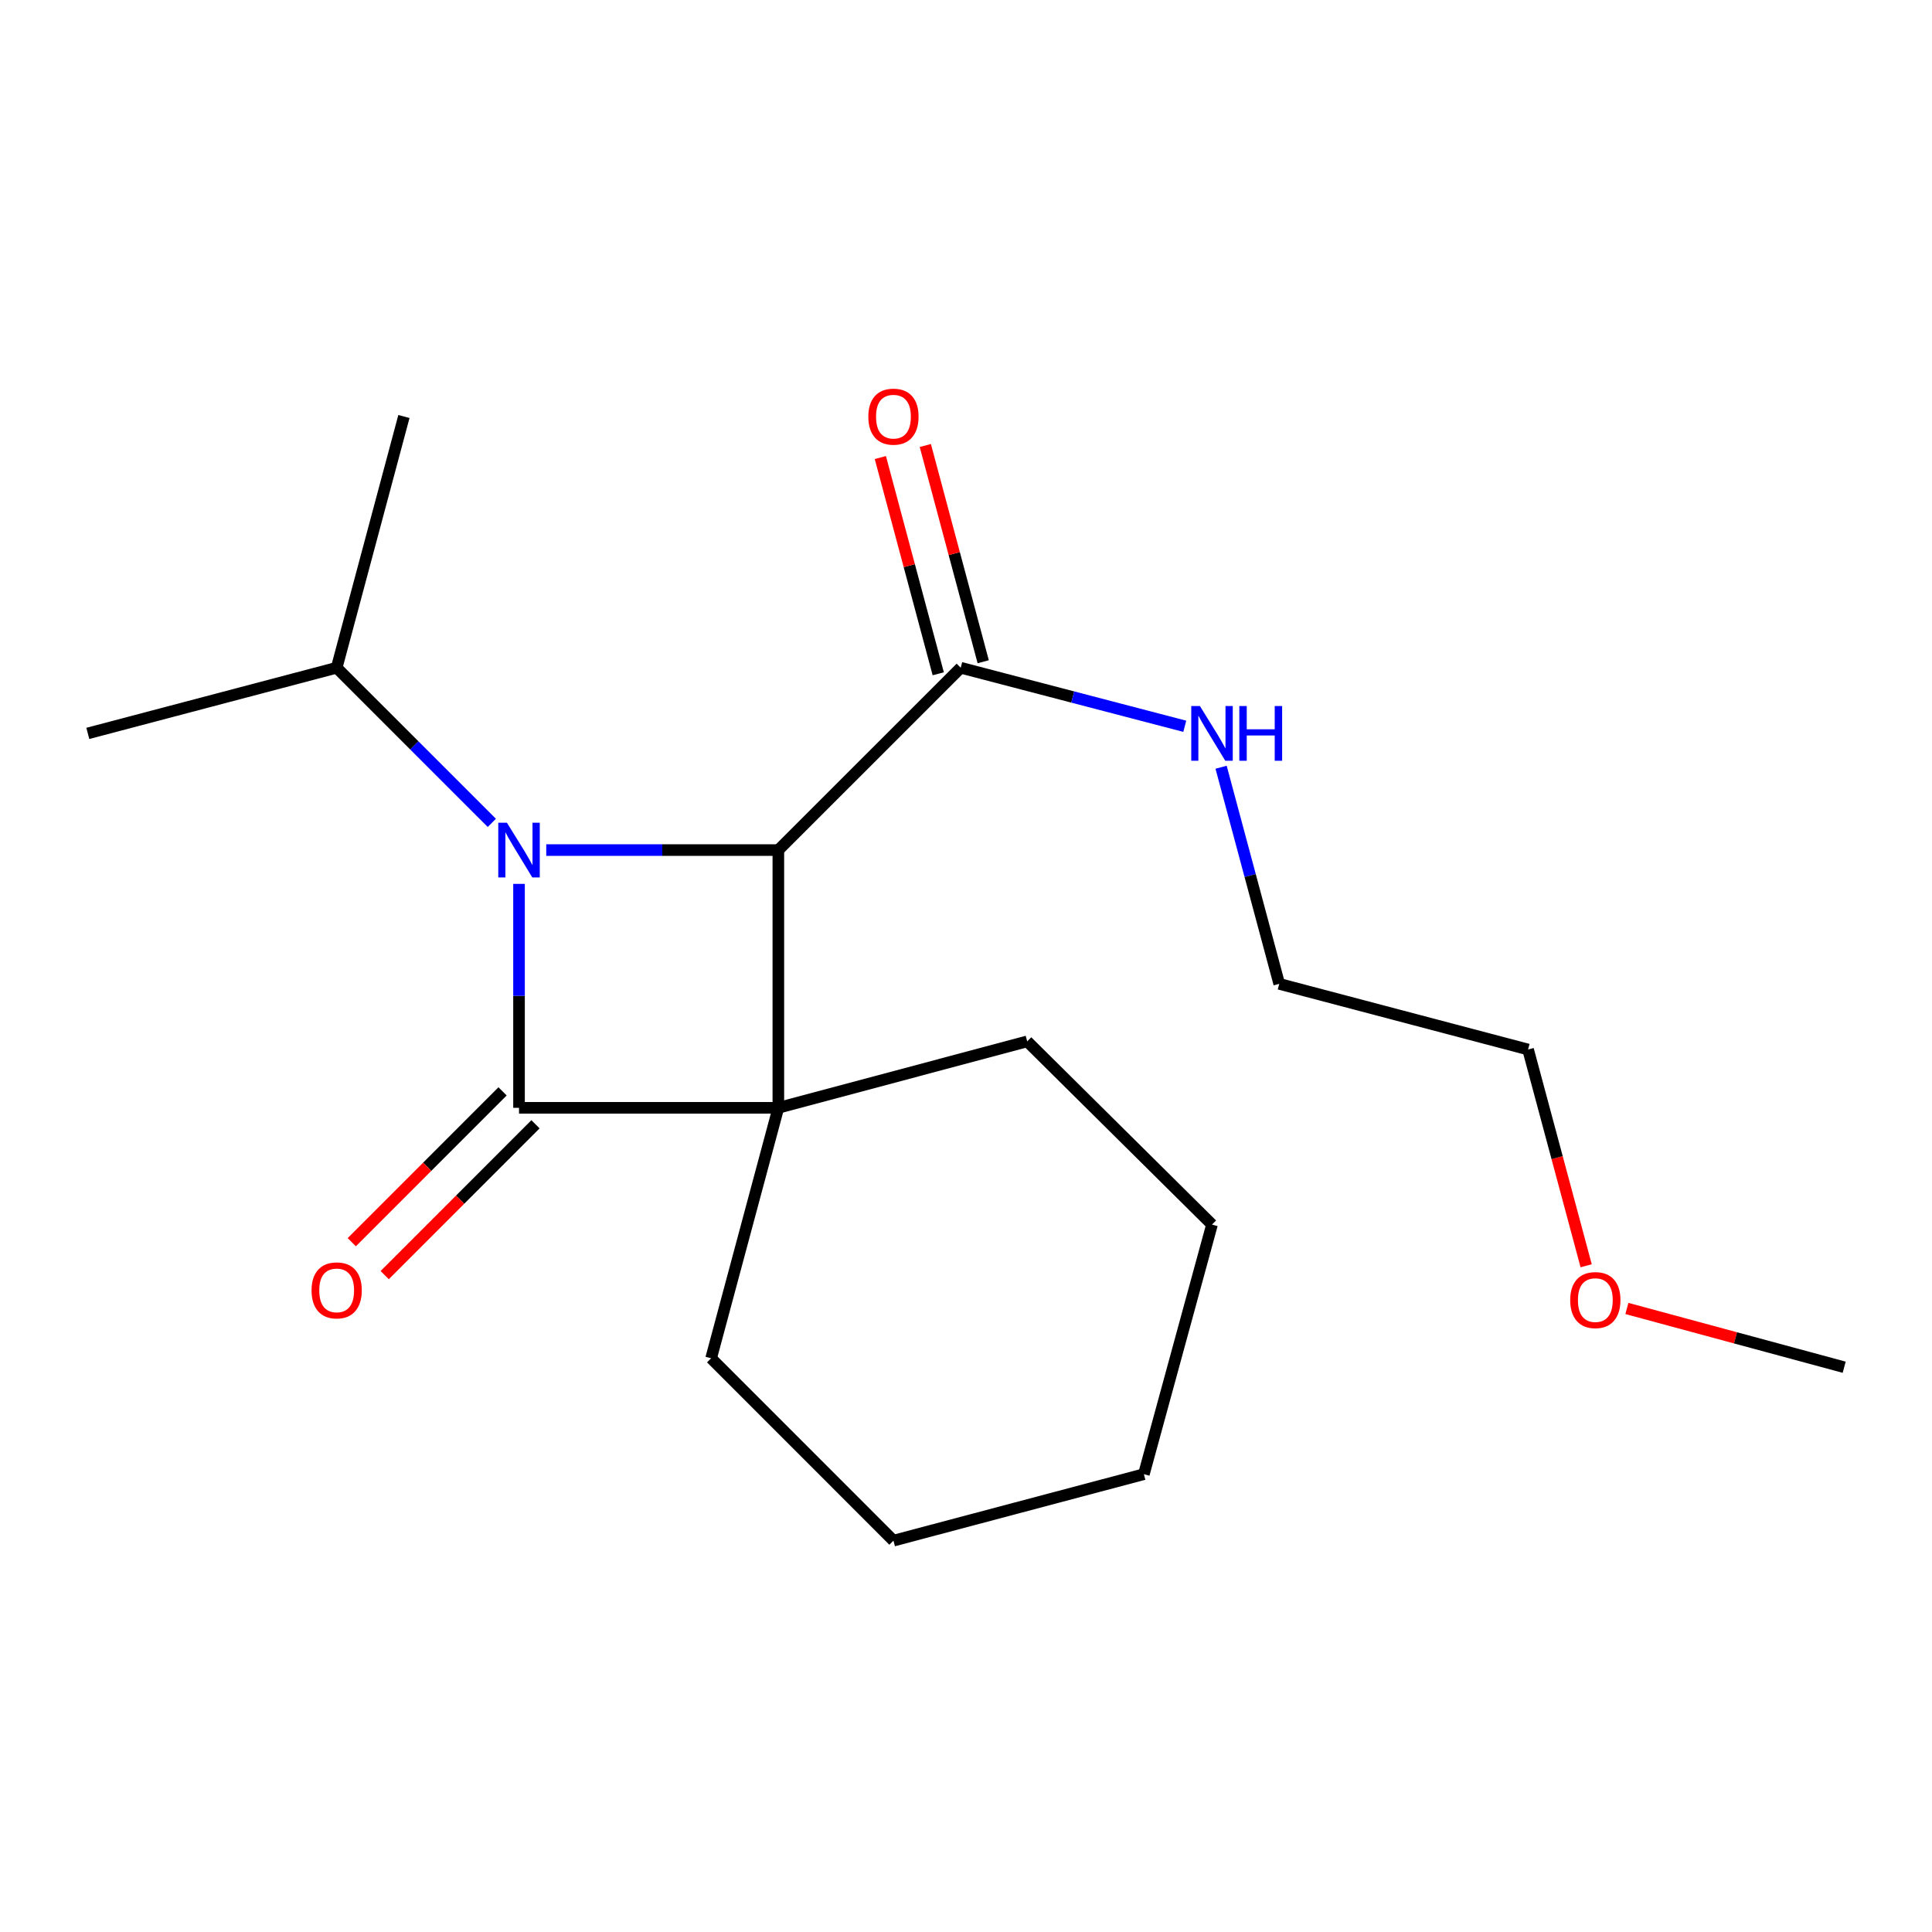 <?xml version='1.0' encoding='iso-8859-1'?>
<svg version='1.1' baseProfile='full'
              xmlns='http://www.w3.org/2000/svg'
                      xmlns:rdkit='http://www.rdkit.org/xml'
                      xmlns:xlink='http://www.w3.org/1999/xlink'
                  xml:space='preserve'
width='1000px' height='1000px' viewBox='0 0 1000 1000'>
<!-- END OF HEADER -->
<rect style='opacity:1.0;fill:#FFFFFF;stroke:none' width='1000' height='1000' x='0' y='0'> </rect>
<path class='bond-0' d='M 402.871,573.408 L 268.644,573.408' style='fill:none;fill-rule:evenodd;stroke:#000000;stroke-width:6px;stroke-linecap:butt;stroke-linejoin:miter;stroke-opacity:1' />
<path class='bond-2' d='M 402.871,573.408 L 402.871,439.998' style='fill:none;fill-rule:evenodd;stroke:#000000;stroke-width:6px;stroke-linecap:butt;stroke-linejoin:miter;stroke-opacity:1' />
<path class='bond-7' d='M 402.871,573.408 L 531.676,539.015' style='fill:none;fill-rule:evenodd;stroke:#000000;stroke-width:6px;stroke-linecap:butt;stroke-linejoin:miter;stroke-opacity:1' />
<path class='bond-8' d='M 402.871,573.408 L 368.076,703.043' style='fill:none;fill-rule:evenodd;stroke:#000000;stroke-width:6px;stroke-linecap:butt;stroke-linejoin:miter;stroke-opacity:1' />
<path class='bond-4' d='M 260.123,564.89 L 221.099,603.924' style='fill:none;fill-rule:evenodd;stroke:#000000;stroke-width:6px;stroke-linecap:butt;stroke-linejoin:miter;stroke-opacity:1' />
<path class='bond-4' d='M 221.099,603.924 L 182.076,642.959' style='fill:none;fill-rule:evenodd;stroke:#FF0000;stroke-width:6px;stroke-linecap:butt;stroke-linejoin:miter;stroke-opacity:1' />
<path class='bond-4' d='M 277.165,581.927 L 238.142,620.962' style='fill:none;fill-rule:evenodd;stroke:#000000;stroke-width:6px;stroke-linecap:butt;stroke-linejoin:miter;stroke-opacity:1' />
<path class='bond-4' d='M 238.142,620.962 L 199.118,659.996' style='fill:none;fill-rule:evenodd;stroke:#FF0000;stroke-width:6px;stroke-linecap:butt;stroke-linejoin:miter;stroke-opacity:1' />
<path class='bond-19' d='M 268.644,573.408 L 268.644,515.451' style='fill:none;fill-rule:evenodd;stroke:#000000;stroke-width:6px;stroke-linecap:butt;stroke-linejoin:miter;stroke-opacity:1' />
<path class='bond-19' d='M 268.644,515.451 L 268.644,457.493' style='fill:none;fill-rule:evenodd;stroke:#0000FF;stroke-width:6px;stroke-linecap:butt;stroke-linejoin:miter;stroke-opacity:1' />
<path class='bond-1' d='M 282.74,439.998 L 342.805,439.998' style='fill:none;fill-rule:evenodd;stroke:#0000FF;stroke-width:6px;stroke-linecap:butt;stroke-linejoin:miter;stroke-opacity:1' />
<path class='bond-1' d='M 342.805,439.998 L 402.871,439.998' style='fill:none;fill-rule:evenodd;stroke:#000000;stroke-width:6px;stroke-linecap:butt;stroke-linejoin:miter;stroke-opacity:1' />
<path class='bond-5' d='M 254.567,425.923 L 214.413,385.775' style='fill:none;fill-rule:evenodd;stroke:#0000FF;stroke-width:6px;stroke-linecap:butt;stroke-linejoin:miter;stroke-opacity:1' />
<path class='bond-5' d='M 214.413,385.775 L 174.259,345.627' style='fill:none;fill-rule:evenodd;stroke:#000000;stroke-width:6px;stroke-linecap:butt;stroke-linejoin:miter;stroke-opacity:1' />
<path class='bond-3' d='M 402.871,439.998 L 497.269,345.627' style='fill:none;fill-rule:evenodd;stroke:#000000;stroke-width:6px;stroke-linecap:butt;stroke-linejoin:miter;stroke-opacity:1' />
<path class='bond-6' d='M 508.908,342.51 L 493.924,286.548' style='fill:none;fill-rule:evenodd;stroke:#000000;stroke-width:6px;stroke-linecap:butt;stroke-linejoin:miter;stroke-opacity:1' />
<path class='bond-6' d='M 493.924,286.548 L 478.939,230.586' style='fill:none;fill-rule:evenodd;stroke:#FF0000;stroke-width:6px;stroke-linecap:butt;stroke-linejoin:miter;stroke-opacity:1' />
<path class='bond-6' d='M 485.63,348.743 L 470.645,292.781' style='fill:none;fill-rule:evenodd;stroke:#000000;stroke-width:6px;stroke-linecap:butt;stroke-linejoin:miter;stroke-opacity:1' />
<path class='bond-6' d='M 470.645,292.781 L 455.661,236.819' style='fill:none;fill-rule:evenodd;stroke:#FF0000;stroke-width:6px;stroke-linecap:butt;stroke-linejoin:miter;stroke-opacity:1' />
<path class='bond-9' d='M 497.269,345.627 L 555.25,360.774' style='fill:none;fill-rule:evenodd;stroke:#000000;stroke-width:6px;stroke-linecap:butt;stroke-linejoin:miter;stroke-opacity:1' />
<path class='bond-9' d='M 555.25,360.774 L 613.231,375.922' style='fill:none;fill-rule:evenodd;stroke:#0000FF;stroke-width:6px;stroke-linecap:butt;stroke-linejoin:miter;stroke-opacity:1' />
<path class='bond-12' d='M 174.259,345.627 L 209.068,215.577' style='fill:none;fill-rule:evenodd;stroke:#000000;stroke-width:6px;stroke-linecap:butt;stroke-linejoin:miter;stroke-opacity:1' />
<path class='bond-13' d='M 174.259,345.627 L 45.455,379.605' style='fill:none;fill-rule:evenodd;stroke:#000000;stroke-width:6px;stroke-linecap:butt;stroke-linejoin:miter;stroke-opacity:1' />
<path class='bond-16' d='M 531.676,539.015 L 627.332,633.841' style='fill:none;fill-rule:evenodd;stroke:#000000;stroke-width:6px;stroke-linecap:butt;stroke-linejoin:miter;stroke-opacity:1' />
<path class='bond-17' d='M 368.076,703.043 L 462.447,797.441' style='fill:none;fill-rule:evenodd;stroke:#000000;stroke-width:6px;stroke-linecap:butt;stroke-linejoin:miter;stroke-opacity:1' />
<path class='bond-11' d='M 632.034,397.121 L 647.08,453.181' style='fill:none;fill-rule:evenodd;stroke:#0000FF;stroke-width:6px;stroke-linecap:butt;stroke-linejoin:miter;stroke-opacity:1' />
<path class='bond-11' d='M 647.08,453.181 L 662.127,509.24' style='fill:none;fill-rule:evenodd;stroke:#000000;stroke-width:6px;stroke-linecap:butt;stroke-linejoin:miter;stroke-opacity:1' />
<path class='bond-10' d='M 820.994,655.165 L 805.963,599.192' style='fill:none;fill-rule:evenodd;stroke:#FF0000;stroke-width:6px;stroke-linecap:butt;stroke-linejoin:miter;stroke-opacity:1' />
<path class='bond-10' d='M 805.963,599.192 L 790.932,543.219' style='fill:none;fill-rule:evenodd;stroke:#000000;stroke-width:6px;stroke-linecap:butt;stroke-linejoin:miter;stroke-opacity:1' />
<path class='bond-15' d='M 842.076,677.258 L 898.311,692.467' style='fill:none;fill-rule:evenodd;stroke:#FF0000;stroke-width:6px;stroke-linecap:butt;stroke-linejoin:miter;stroke-opacity:1' />
<path class='bond-15' d='M 898.311,692.467 L 954.545,707.675' style='fill:none;fill-rule:evenodd;stroke:#000000;stroke-width:6px;stroke-linecap:butt;stroke-linejoin:miter;stroke-opacity:1' />
<path class='bond-14' d='M 662.127,509.24 L 790.932,543.219' style='fill:none;fill-rule:evenodd;stroke:#000000;stroke-width:6px;stroke-linecap:butt;stroke-linejoin:miter;stroke-opacity:1' />
<path class='bond-20' d='M 627.332,633.841 L 592.068,763.034' style='fill:none;fill-rule:evenodd;stroke:#000000;stroke-width:6px;stroke-linecap:butt;stroke-linejoin:miter;stroke-opacity:1' />
<path class='bond-18' d='M 462.447,797.441 L 592.068,763.034' style='fill:none;fill-rule:evenodd;stroke:#000000;stroke-width:6px;stroke-linecap:butt;stroke-linejoin:miter;stroke-opacity:1' />
<path  class='atom-2' d='M 262.384 425.838
L 271.664 440.838
Q 272.584 442.318, 274.064 444.998
Q 275.544 447.678, 275.624 447.838
L 275.624 425.838
L 279.384 425.838
L 279.384 454.158
L 275.504 454.158
L 265.544 437.758
Q 264.384 435.838, 263.144 433.638
Q 261.944 431.438, 261.584 430.758
L 261.584 454.158
L 257.904 454.158
L 257.904 425.838
L 262.384 425.838
' fill='#0000FF'/>
<path  class='atom-5' d='M 161.259 667.9
Q 161.259 661.1, 164.619 657.3
Q 167.979 653.5, 174.259 653.5
Q 180.539 653.5, 183.899 657.3
Q 187.259 661.1, 187.259 667.9
Q 187.259 674.78, 183.859 678.7
Q 180.459 682.58, 174.259 682.58
Q 168.019 682.58, 164.619 678.7
Q 161.259 674.82, 161.259 667.9
M 174.259 679.38
Q 178.579 679.38, 180.899 676.5
Q 183.259 673.58, 183.259 667.9
Q 183.259 662.34, 180.899 659.54
Q 178.579 656.7, 174.259 656.7
Q 169.939 656.7, 167.579 659.5
Q 165.259 662.3, 165.259 667.9
Q 165.259 673.62, 167.579 676.5
Q 169.939 679.38, 174.259 679.38
' fill='#FF0000'/>
<path  class='atom-7' d='M 449.447 215.657
Q 449.447 208.857, 452.807 205.057
Q 456.167 201.257, 462.447 201.257
Q 468.727 201.257, 472.087 205.057
Q 475.447 208.857, 475.447 215.657
Q 475.447 222.537, 472.047 226.457
Q 468.647 230.337, 462.447 230.337
Q 456.207 230.337, 452.807 226.457
Q 449.447 222.577, 449.447 215.657
M 462.447 227.137
Q 466.767 227.137, 469.087 224.257
Q 471.447 221.337, 471.447 215.657
Q 471.447 210.097, 469.087 207.297
Q 466.767 204.457, 462.447 204.457
Q 458.127 204.457, 455.767 207.257
Q 453.447 210.057, 453.447 215.657
Q 453.447 221.377, 455.767 224.257
Q 458.127 227.137, 462.447 227.137
' fill='#FF0000'/>
<path  class='atom-10' d='M 621.072 365.445
L 630.352 380.445
Q 631.272 381.925, 632.752 384.605
Q 634.232 387.285, 634.312 387.445
L 634.312 365.445
L 638.072 365.445
L 638.072 393.765
L 634.192 393.765
L 624.232 377.365
Q 623.072 375.445, 621.832 373.245
Q 620.632 371.045, 620.272 370.365
L 620.272 393.765
L 616.592 393.765
L 616.592 365.445
L 621.072 365.445
' fill='#0000FF'/>
<path  class='atom-10' d='M 641.472 365.445
L 645.312 365.445
L 645.312 377.485
L 659.792 377.485
L 659.792 365.445
L 663.632 365.445
L 663.632 393.765
L 659.792 393.765
L 659.792 380.685
L 645.312 380.685
L 645.312 393.765
L 641.472 393.765
L 641.472 365.445
' fill='#0000FF'/>
<path  class='atom-11' d='M 812.741 672.92
Q 812.741 666.12, 816.101 662.32
Q 819.461 658.52, 825.741 658.52
Q 832.021 658.52, 835.381 662.32
Q 838.741 666.12, 838.741 672.92
Q 838.741 679.8, 835.341 683.72
Q 831.941 687.6, 825.741 687.6
Q 819.501 687.6, 816.101 683.72
Q 812.741 679.84, 812.741 672.92
M 825.741 684.4
Q 830.061 684.4, 832.381 681.52
Q 834.741 678.6, 834.741 672.92
Q 834.741 667.36, 832.381 664.56
Q 830.061 661.72, 825.741 661.72
Q 821.421 661.72, 819.061 664.52
Q 816.741 667.32, 816.741 672.92
Q 816.741 678.64, 819.061 681.52
Q 821.421 684.4, 825.741 684.4
' fill='#FF0000'/>
</svg>
